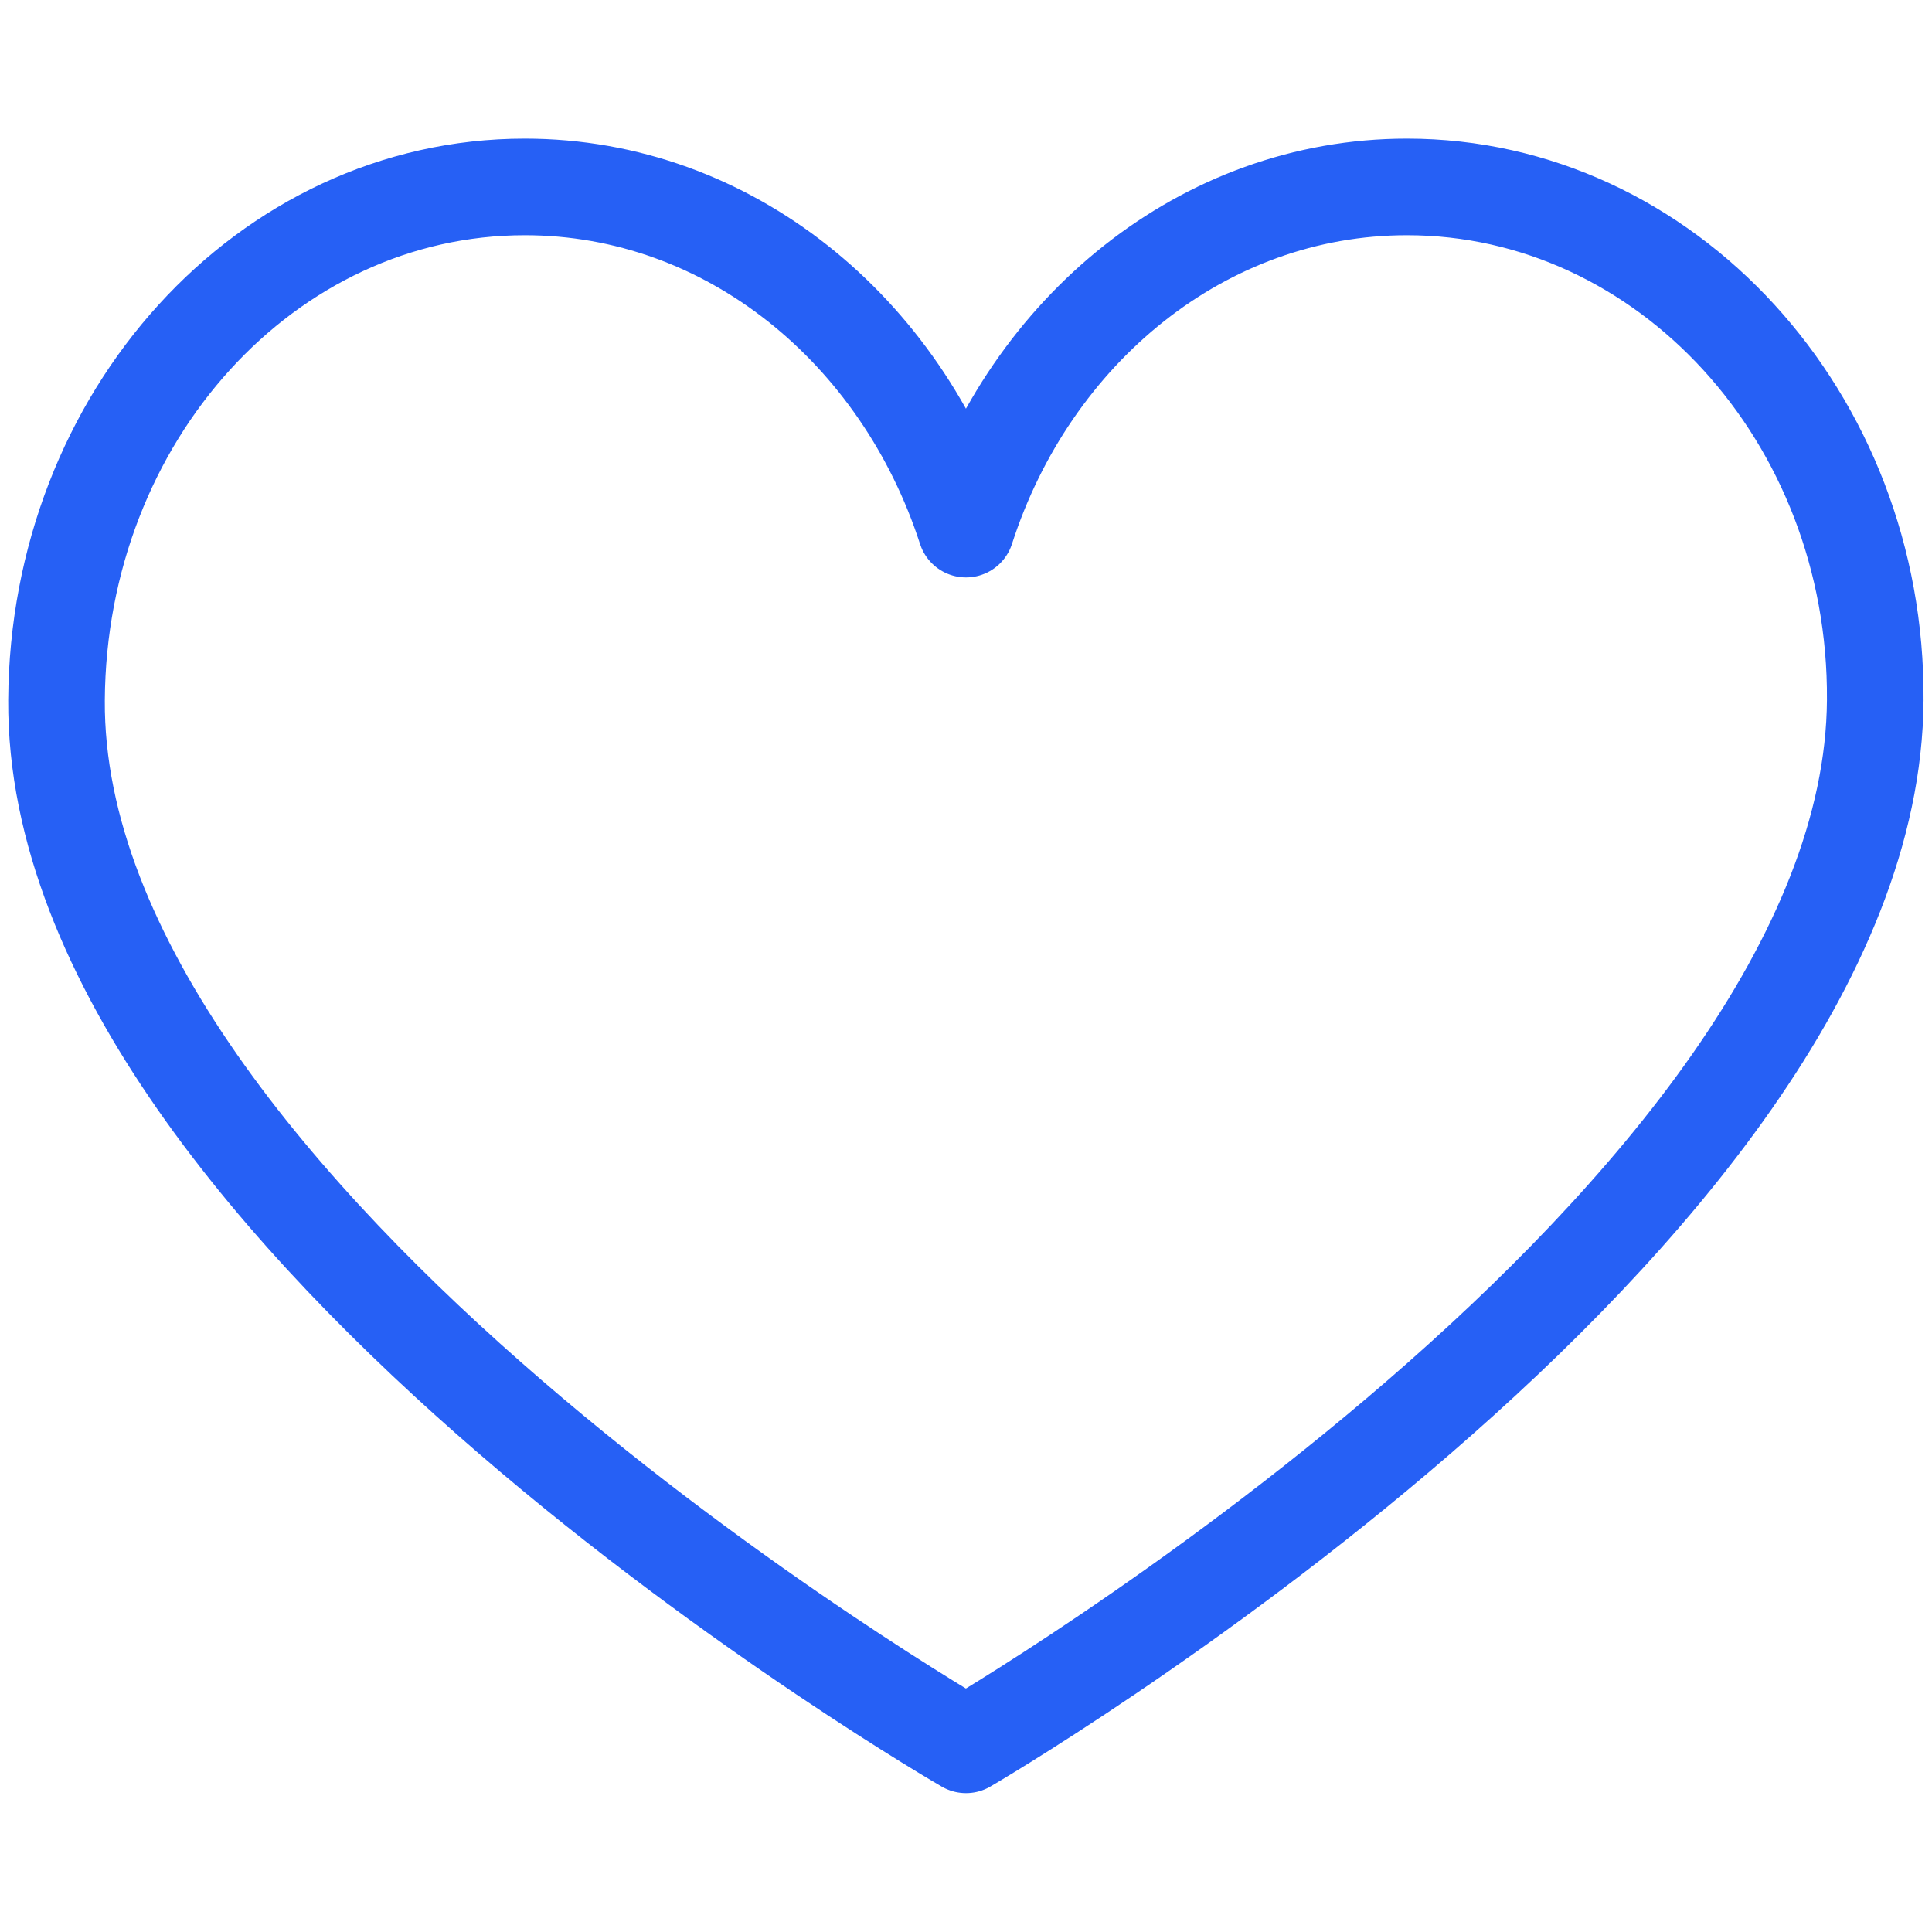 <svg width="80" height="80" viewBox="0 0 80 80" fill="none" xmlns="http://www.w3.org/2000/svg" xmlns:xlink="http://www.w3.org/1999/xlink">
	<defs>
		<clipPath id="clip27_2533">
			<rect id="heart_ico" width="80" height="80" fill="white" fill-opacity="0"/>
		</clipPath>
	</defs>
	<rect id="heart_ico" width="80" height="80" fill="#FFFFFF" fill-opacity="0"/>
	<g clip-path="url(#clip27_2533)">
		<path id="path600" d="M40 21.91C37.33 13.66 30.17 7.74 21.73 7.74C11.02 7.74 2.41 17.26 2.34 28.99C2.2 50.43 40 72.25 40 72.25C40 72.25 77.52 50.43 77.65 28.99C77.73 17.26 68.97 7.74 58.26 7.74C49.82 7.74 42.66 13.66 40 21.91Z" stroke="#2660F5" stroke-opacity="1" stroke-width="4" stroke-linejoin="round"/>
	</g>
</svg>
